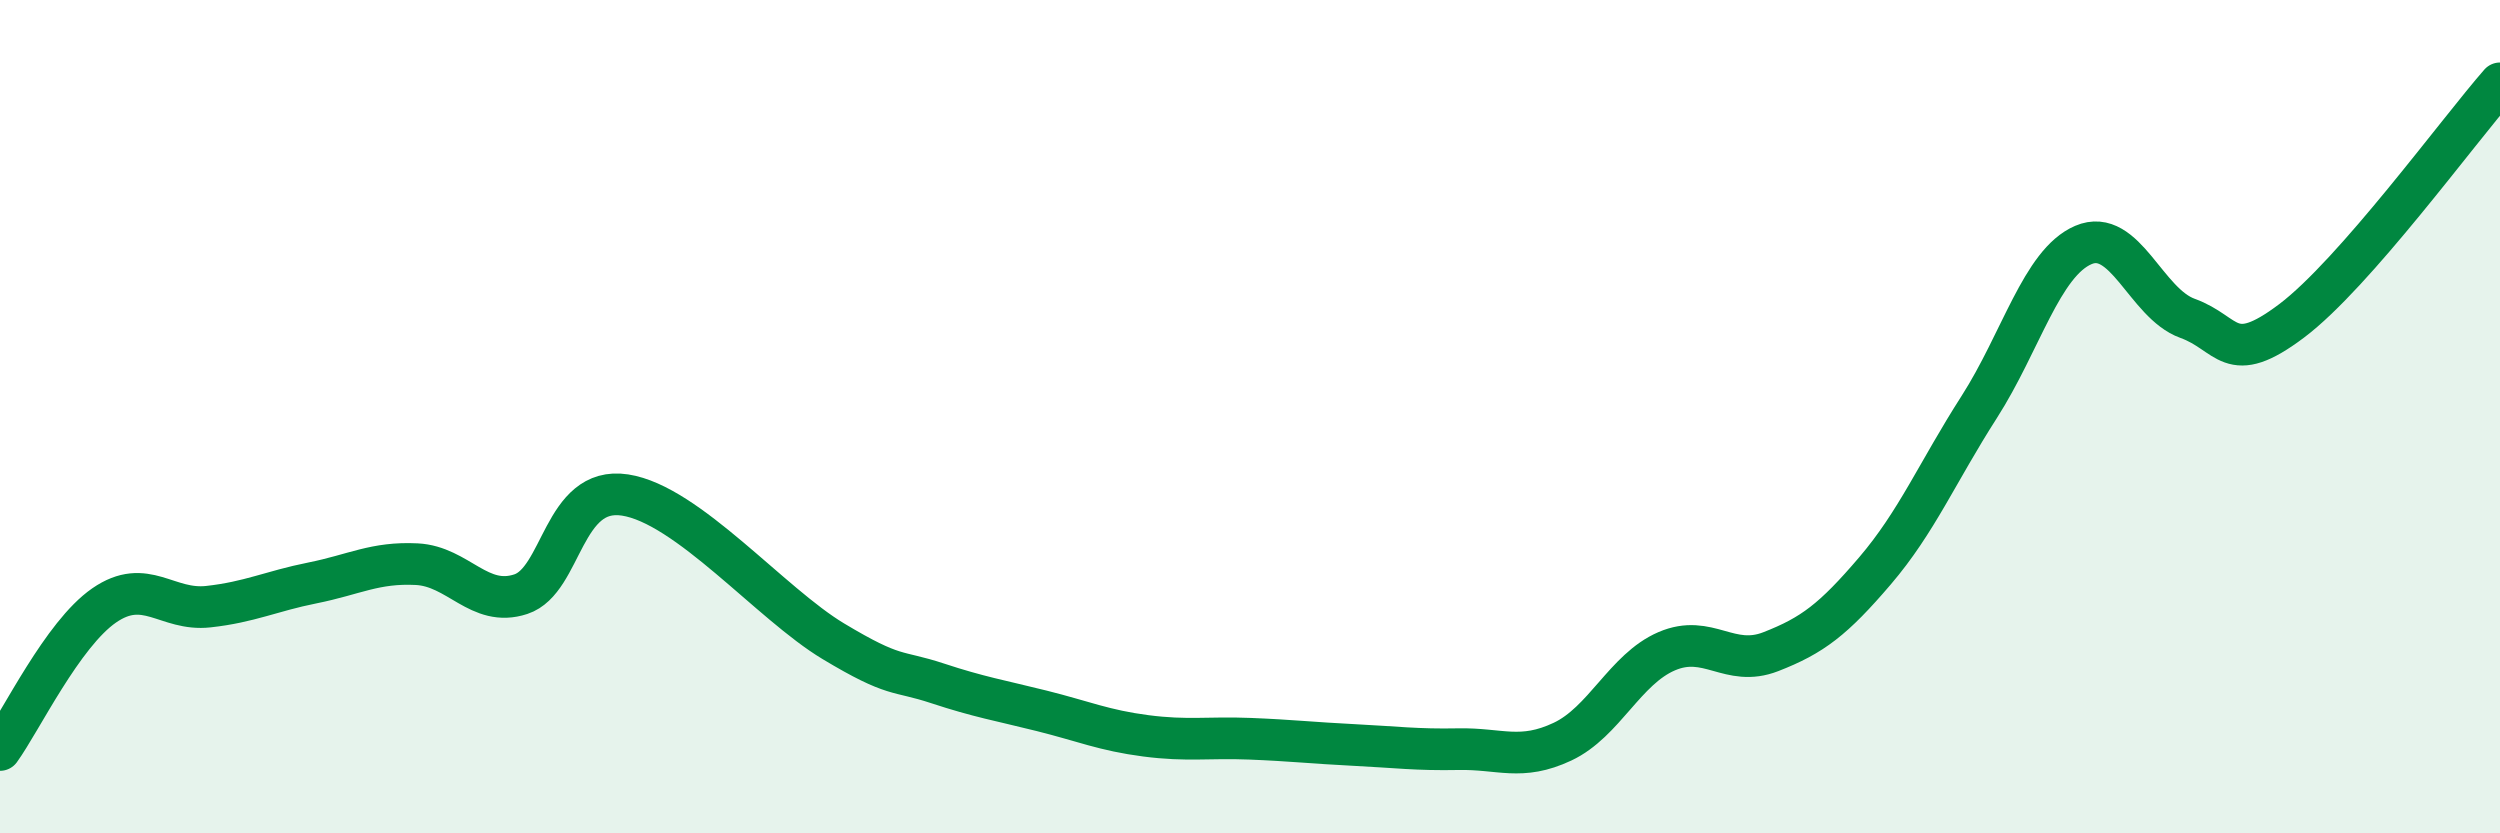 
    <svg width="60" height="20" viewBox="0 0 60 20" xmlns="http://www.w3.org/2000/svg">
      <path
        d="M 0,18 C 0.5,17.31 1.5,15.22 2.5,14.53 C 3.5,13.84 4,14.67 5,14.56 C 6,14.45 6.5,14.19 7.5,13.99 C 8.5,13.79 9,13.49 10,13.54 C 11,13.59 11.5,14.59 12.5,14.26 C 13.5,13.93 13.5,11.65 15,11.88 C 16.5,12.11 18.5,14.49 20,15.39 C 21.5,16.29 21.5,16.07 22.5,16.4 C 23.5,16.73 24,16.81 25,17.06 C 26,17.31 26.5,17.53 27.5,17.66 C 28.5,17.79 29,17.69 30,17.73 C 31,17.77 31.5,17.83 32.5,17.88 C 33.5,17.93 34,18 35,17.98 C 36,17.96 36.5,18.27 37.5,17.8 C 38.5,17.33 39,16.06 40,15.63 C 41,15.2 41.5,16.03 42.5,15.64 C 43.5,15.25 44,14.87 45,13.7 C 46,12.53 46.5,11.33 47.5,9.77 C 48.5,8.21 49,6.31 50,5.88 C 51,5.45 51.5,7.28 52.5,7.64 C 53.5,8 53.5,8.83 55,7.7 C 56.5,6.57 59,3.14 60,2L60 20L0 20Z"
        fill="#008740"
        opacity="0.1"
        stroke-linecap="round"
        stroke-linejoin="round"
      />
      <path
        d="M 0,18 C 0.5,17.31 1.5,15.22 2.5,14.53 C 3.5,13.84 4,14.67 5,14.56 C 6,14.45 6.5,14.19 7.5,13.99 C 8.5,13.79 9,13.49 10,13.54 C 11,13.59 11.5,14.59 12.5,14.26 C 13.5,13.93 13.5,11.65 15,11.88 C 16.5,12.11 18.5,14.49 20,15.39 C 21.5,16.29 21.5,16.07 22.5,16.4 C 23.5,16.73 24,16.81 25,17.06 C 26,17.31 26.5,17.53 27.5,17.66 C 28.5,17.79 29,17.69 30,17.73 C 31,17.77 31.5,17.83 32.5,17.88 C 33.5,17.93 34,18 35,17.98 C 36,17.96 36.5,18.27 37.5,17.8 C 38.5,17.33 39,16.06 40,15.63 C 41,15.2 41.5,16.03 42.5,15.64 C 43.5,15.25 44,14.87 45,13.7 C 46,12.53 46.5,11.33 47.5,9.77 C 48.5,8.21 49,6.31 50,5.88 C 51,5.45 51.5,7.28 52.5,7.64 C 53.5,8 53.5,8.83 55,7.7 C 56.5,6.57 59,3.14 60,2"
        stroke="#008740"
        stroke-width="1"
        fill="none"
        stroke-linecap="round"
        stroke-linejoin="round"
      />
    </svg>
  
